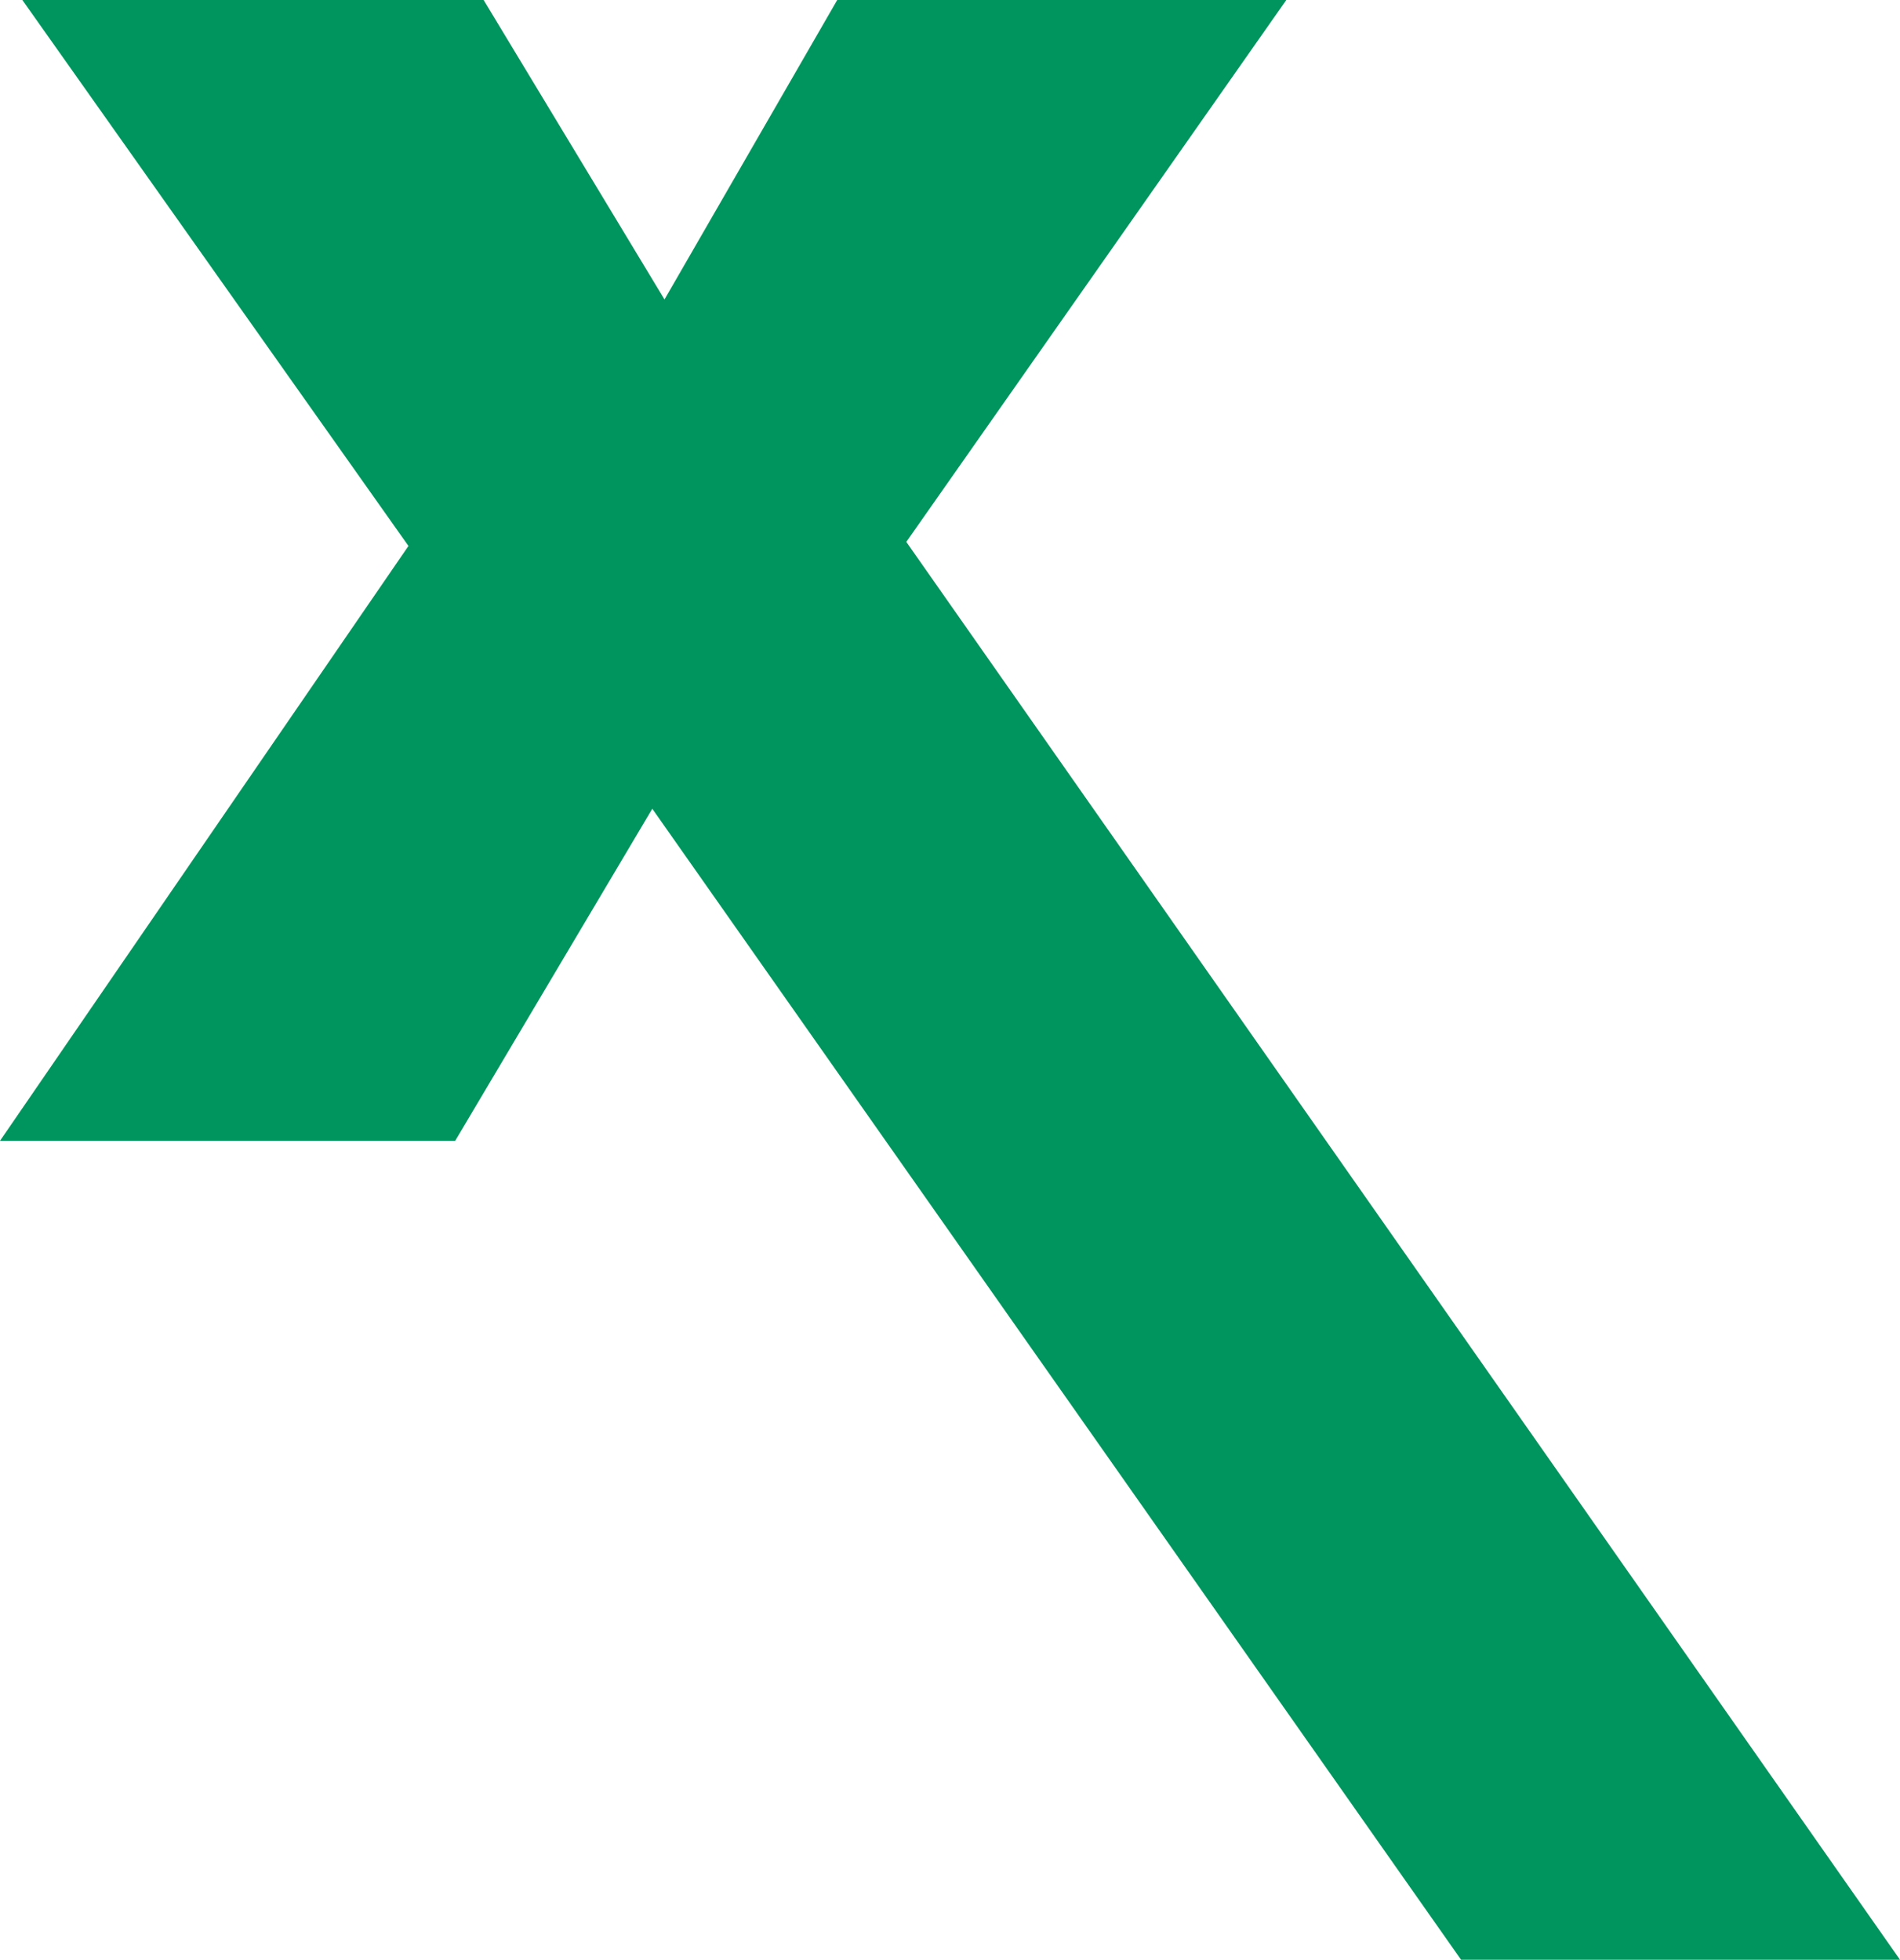 <svg xmlns="http://www.w3.org/2000/svg" width="286" height="295" viewBox="0 0 286 295" fill="none"><path d="M68.518 171.726L98.188 121.741L219.929 295H286L136.423 81.57L193.623 0H126.024L100.024 45.078L72.8 0H3.365L61.482 82.183L0 171.726H68.518Z" fill="#00945E"></path></svg>